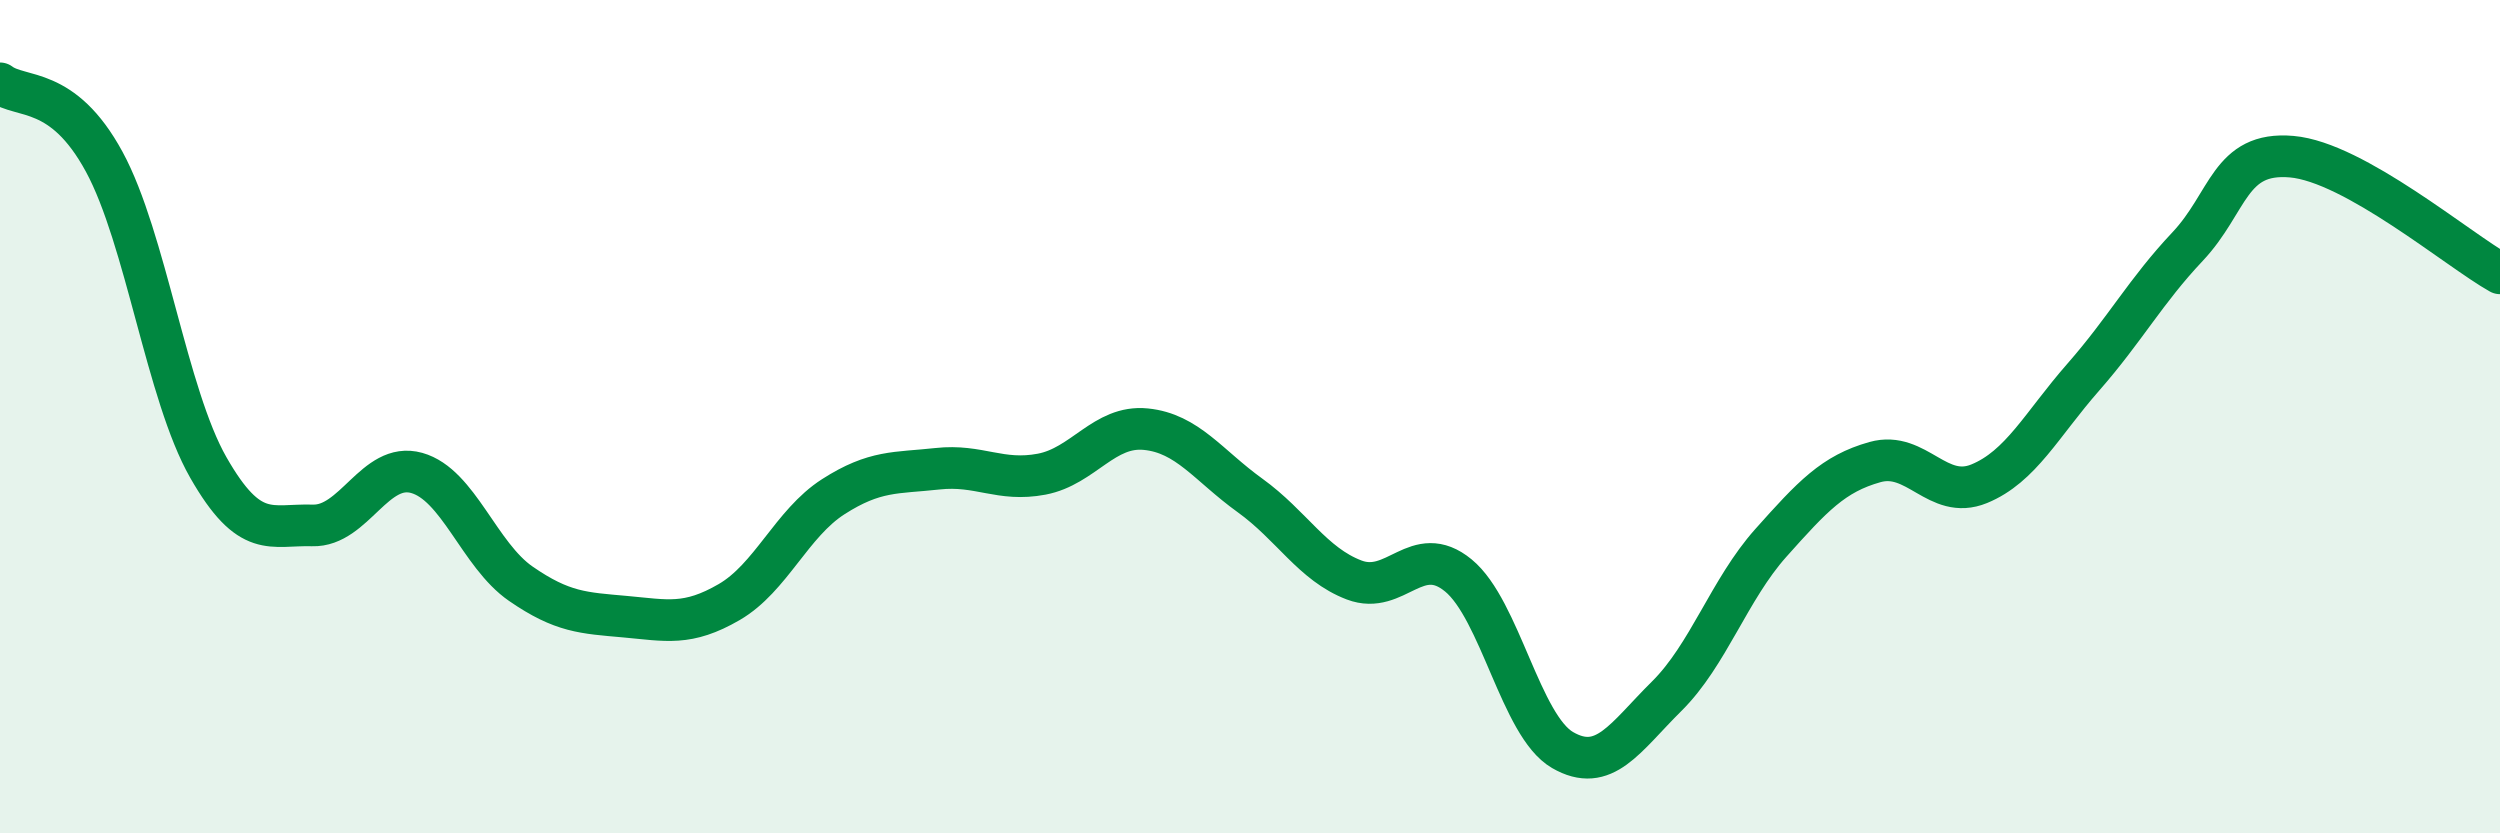 
    <svg width="60" height="20" viewBox="0 0 60 20" xmlns="http://www.w3.org/2000/svg">
      <path
        d="M 0,2 C 0.5,2.38 1.5,2.04 2.5,3.88 C 3.5,5.72 4,9.47 5,11.22 C 6,12.97 6.5,12.58 7.5,12.61 C 8.5,12.64 9,11.07 10,11.35 C 11,11.63 11.5,13.32 12.5,14.01 C 13.5,14.7 14,14.71 15,14.8 C 16,14.89 16.5,15.03 17.5,14.45 C 18.5,13.87 19,12.56 20,11.92 C 21,11.28 21.5,11.36 22.5,11.25 C 23.5,11.14 24,11.57 25,11.38 C 26,11.19 26.5,10.2 27.5,10.3 C 28.5,10.4 29,11.17 30,11.89 C 31,12.61 31.5,13.54 32.5,13.92 C 33.5,14.3 34,12.99 35,13.81 C 36,14.63 36.5,17.42 37.5,18 C 38.5,18.58 39,17.7 40,16.71 C 41,15.72 41.5,14.15 42.5,13.03 C 43.5,11.91 44,11.37 45,11.09 C 46,10.81 46.5,12.02 47.5,11.61 C 48.5,11.2 49,10.19 50,9.05 C 51,7.91 51.5,6.98 52.5,5.92 C 53.5,4.86 53.5,3.63 55,3.76 C 56.5,3.89 59,6 60,6.56L60 20L0 20Z"
        fill="#008740"
        opacity="0.1"
        stroke-linecap="round"
        stroke-linejoin="round"
      />
      <path
        d="M 0,2 C 0.5,2.38 1.5,2.04 2.5,3.88 C 3.5,5.72 4,9.47 5,11.22 C 6,12.97 6.5,12.58 7.5,12.61 C 8.5,12.64 9,11.07 10,11.35 C 11,11.63 11.5,13.32 12.5,14.01 C 13.5,14.7 14,14.71 15,14.8 C 16,14.89 16.5,15.03 17.5,14.45 C 18.5,13.87 19,12.56 20,11.92 C 21,11.28 21.5,11.36 22.5,11.25 C 23.5,11.14 24,11.57 25,11.38 C 26,11.19 26.5,10.2 27.5,10.3 C 28.5,10.4 29,11.17 30,11.89 C 31,12.61 31.5,13.54 32.5,13.92 C 33.5,14.3 34,12.99 35,13.81 C 36,14.63 36.5,17.42 37.5,18 C 38.5,18.58 39,17.7 40,16.71 C 41,15.72 41.5,14.15 42.5,13.03 C 43.5,11.91 44,11.37 45,11.09 C 46,10.81 46.5,12.02 47.5,11.61 C 48.5,11.2 49,10.19 50,9.05 C 51,7.91 51.5,6.98 52.5,5.92 C 53.5,4.86 53.5,3.63 55,3.76 C 56.5,3.89 59,6 60,6.56"
        stroke="#008740"
        stroke-width="1"
        fill="none"
        stroke-linecap="round"
        stroke-linejoin="round"
      />
    </svg>
  